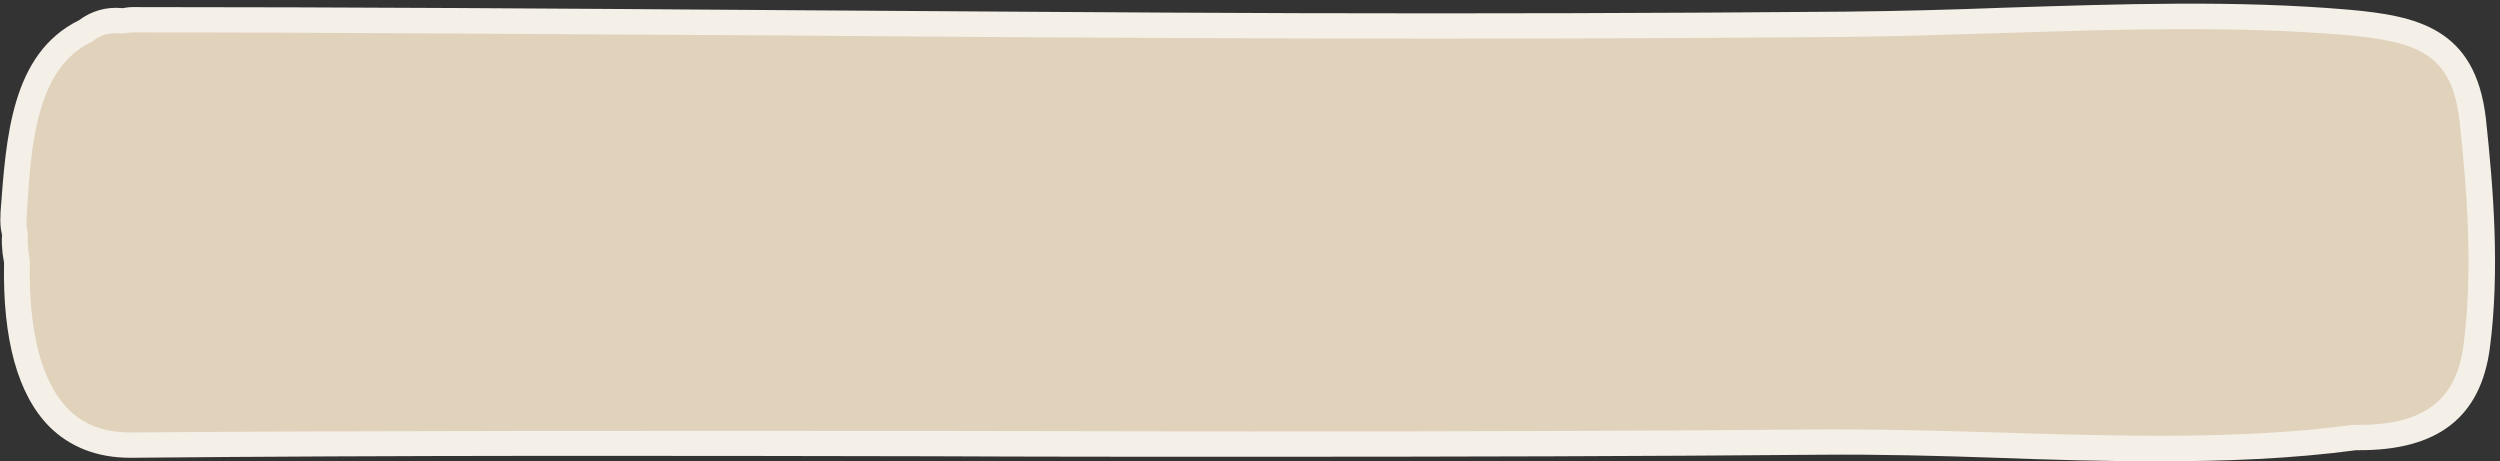 <?xml version="1.0" encoding="UTF-8" standalone="no"?><svg xmlns="http://www.w3.org/2000/svg" xmlns:xlink="http://www.w3.org/1999/xlink" fill="#000000" height="91.1" preserveAspectRatio="xMidYMid meet" version="1" viewBox="-0.2 -0.8 493.7 91.1" width="493.7" zoomAndPan="magnify"><rect x="-0.2" y="-0.8" width="493.7" height="91.1" fill="#333333" stroke="none"/><g id="change1_1"><path d="M488.8,67.6c-1.8,13.7-10.7,18.1-23.5,18c-0.2,0-0.4,0-0.6,0c-33.5,4.5-71.3,0.6-105.3,0.9 c-37.6,0.3-75.3,0.4-112.9,0.4c-73.6,0-147.2-0.4-220.8,0.2C7.2,87.2,2.8,69.1,3.2,50.9c-0.1-0.6-0.2-1.2-0.3-1.8 c-0.1-1.3-0.2-2.5-0.1-3.8c-0.3-1.1-0.4-2.2-0.3-3.6C3.4,27.4,4.3,11.2,16.7,5.3c1.7-1.4,4-2.3,7-2c0.2,0,0.3,0,0.5,0 c0.6-0.1,1.1-0.2,1.7-0.2c76.7,0,153.6,1,230.5,1.2c35.9,0.1,71.7,0,107.6-0.3c32.8-0.2,66.5-3.1,99.1-0.4 c14.2,1.2,23.1,3.8,24.9,19.2C489.6,37.4,490.7,53.1,488.8,67.6z" fill="#e0d2bb"/></g><g id="change2_1"><path d="M426,90.3c-10.7,0-21.4-0.3-32-0.7c-11.5-0.4-23.4-0.7-34.6-0.6c-33.7,0.3-70.7,0.4-112.9,0.4 c-21,0-42,0-63.1-0.1c-51.7-0.1-105.1-0.2-157.7,0.3c-0.1,0-0.1,0-0.2,0c-6.5,0-11.9-2.1-16-6.2c-6.2-6.3-9.2-17.2-8.9-32.3 l-0.3-1.9c-0.1-1.2-0.2-2.3-0.1-3.6c-0.3-1.3-0.4-2.5-0.3-4l0-0.4C1,26.4,2,9.8,15.4,3.2c2.4-1.8,5.3-2.7,8.5-2.4l0.2,0 c0.6-0.1,1.2-0.2,1.9-0.2c42.6,0,86,0.3,127.9,0.6c33.6,0.2,68.4,0.5,102.6,0.6c35.7,0.1,71.9,0,107.6-0.3 c10.6-0.1,21.5-0.4,32.1-0.8c22.2-0.7,45.1-1.5,67.3,0.4c13.6,1.2,25.1,3.6,27.2,21.4c1.5,13.9,2.8,30.1,0.8,45.4v0 c-1.8,13.7-10.3,20.3-26,20.2h-0.4C452.4,89.8,439.3,90.3,426,90.3z M363.3,84c10.1,0,20.7,0.3,30.9,0.6c23.6,0.7,48,1.5,70.2-1.5 l0.3,0h0.6c0.1,0,0.3,0,0.4,0c12.8,0,19.2-4.9,20.6-15.8c1.9-14.8,0.7-30.6-0.8-44.2c-1.5-13.1-7.9-15.7-22.6-17 c-21.9-1.8-44.7-1.1-66.7-0.4c-10.6,0.3-21.5,0.7-32.2,0.8c-35.7,0.3-71.9,0.4-107.6,0.3c-34.2-0.1-69-0.3-102.6-0.6 C111.9,6,68.5,5.6,25.9,5.6c-0.3,0-0.6,0.1-1.1,0.1l-0.6,0.1l-0.7,0c-2-0.2-3.8,0.3-5.2,1.4l-0.2,0.2l-0.3,0.1 C6.9,12.8,5.9,28,5.1,41.5l0,0.4C5,43,5,43.8,5.2,44.7l0.1,0.4l0,0.4c-0.1,1.1,0,2.1,0.1,3.3l0,0l0.3,1.9l0,0.2 C5.4,64.6,8,74.6,13.2,79.9c3.1,3.2,7.2,4.7,12.4,4.7c0,0,0.1,0,0.1,0c52.6-0.4,106-0.3,157.8-0.3c21,0,42,0.1,63.1,0.1 c42.3,0,79.2-0.1,112.9-0.4C360.7,84,362,84,363.3,84z" fill="#f4efe7"/></g></svg>
